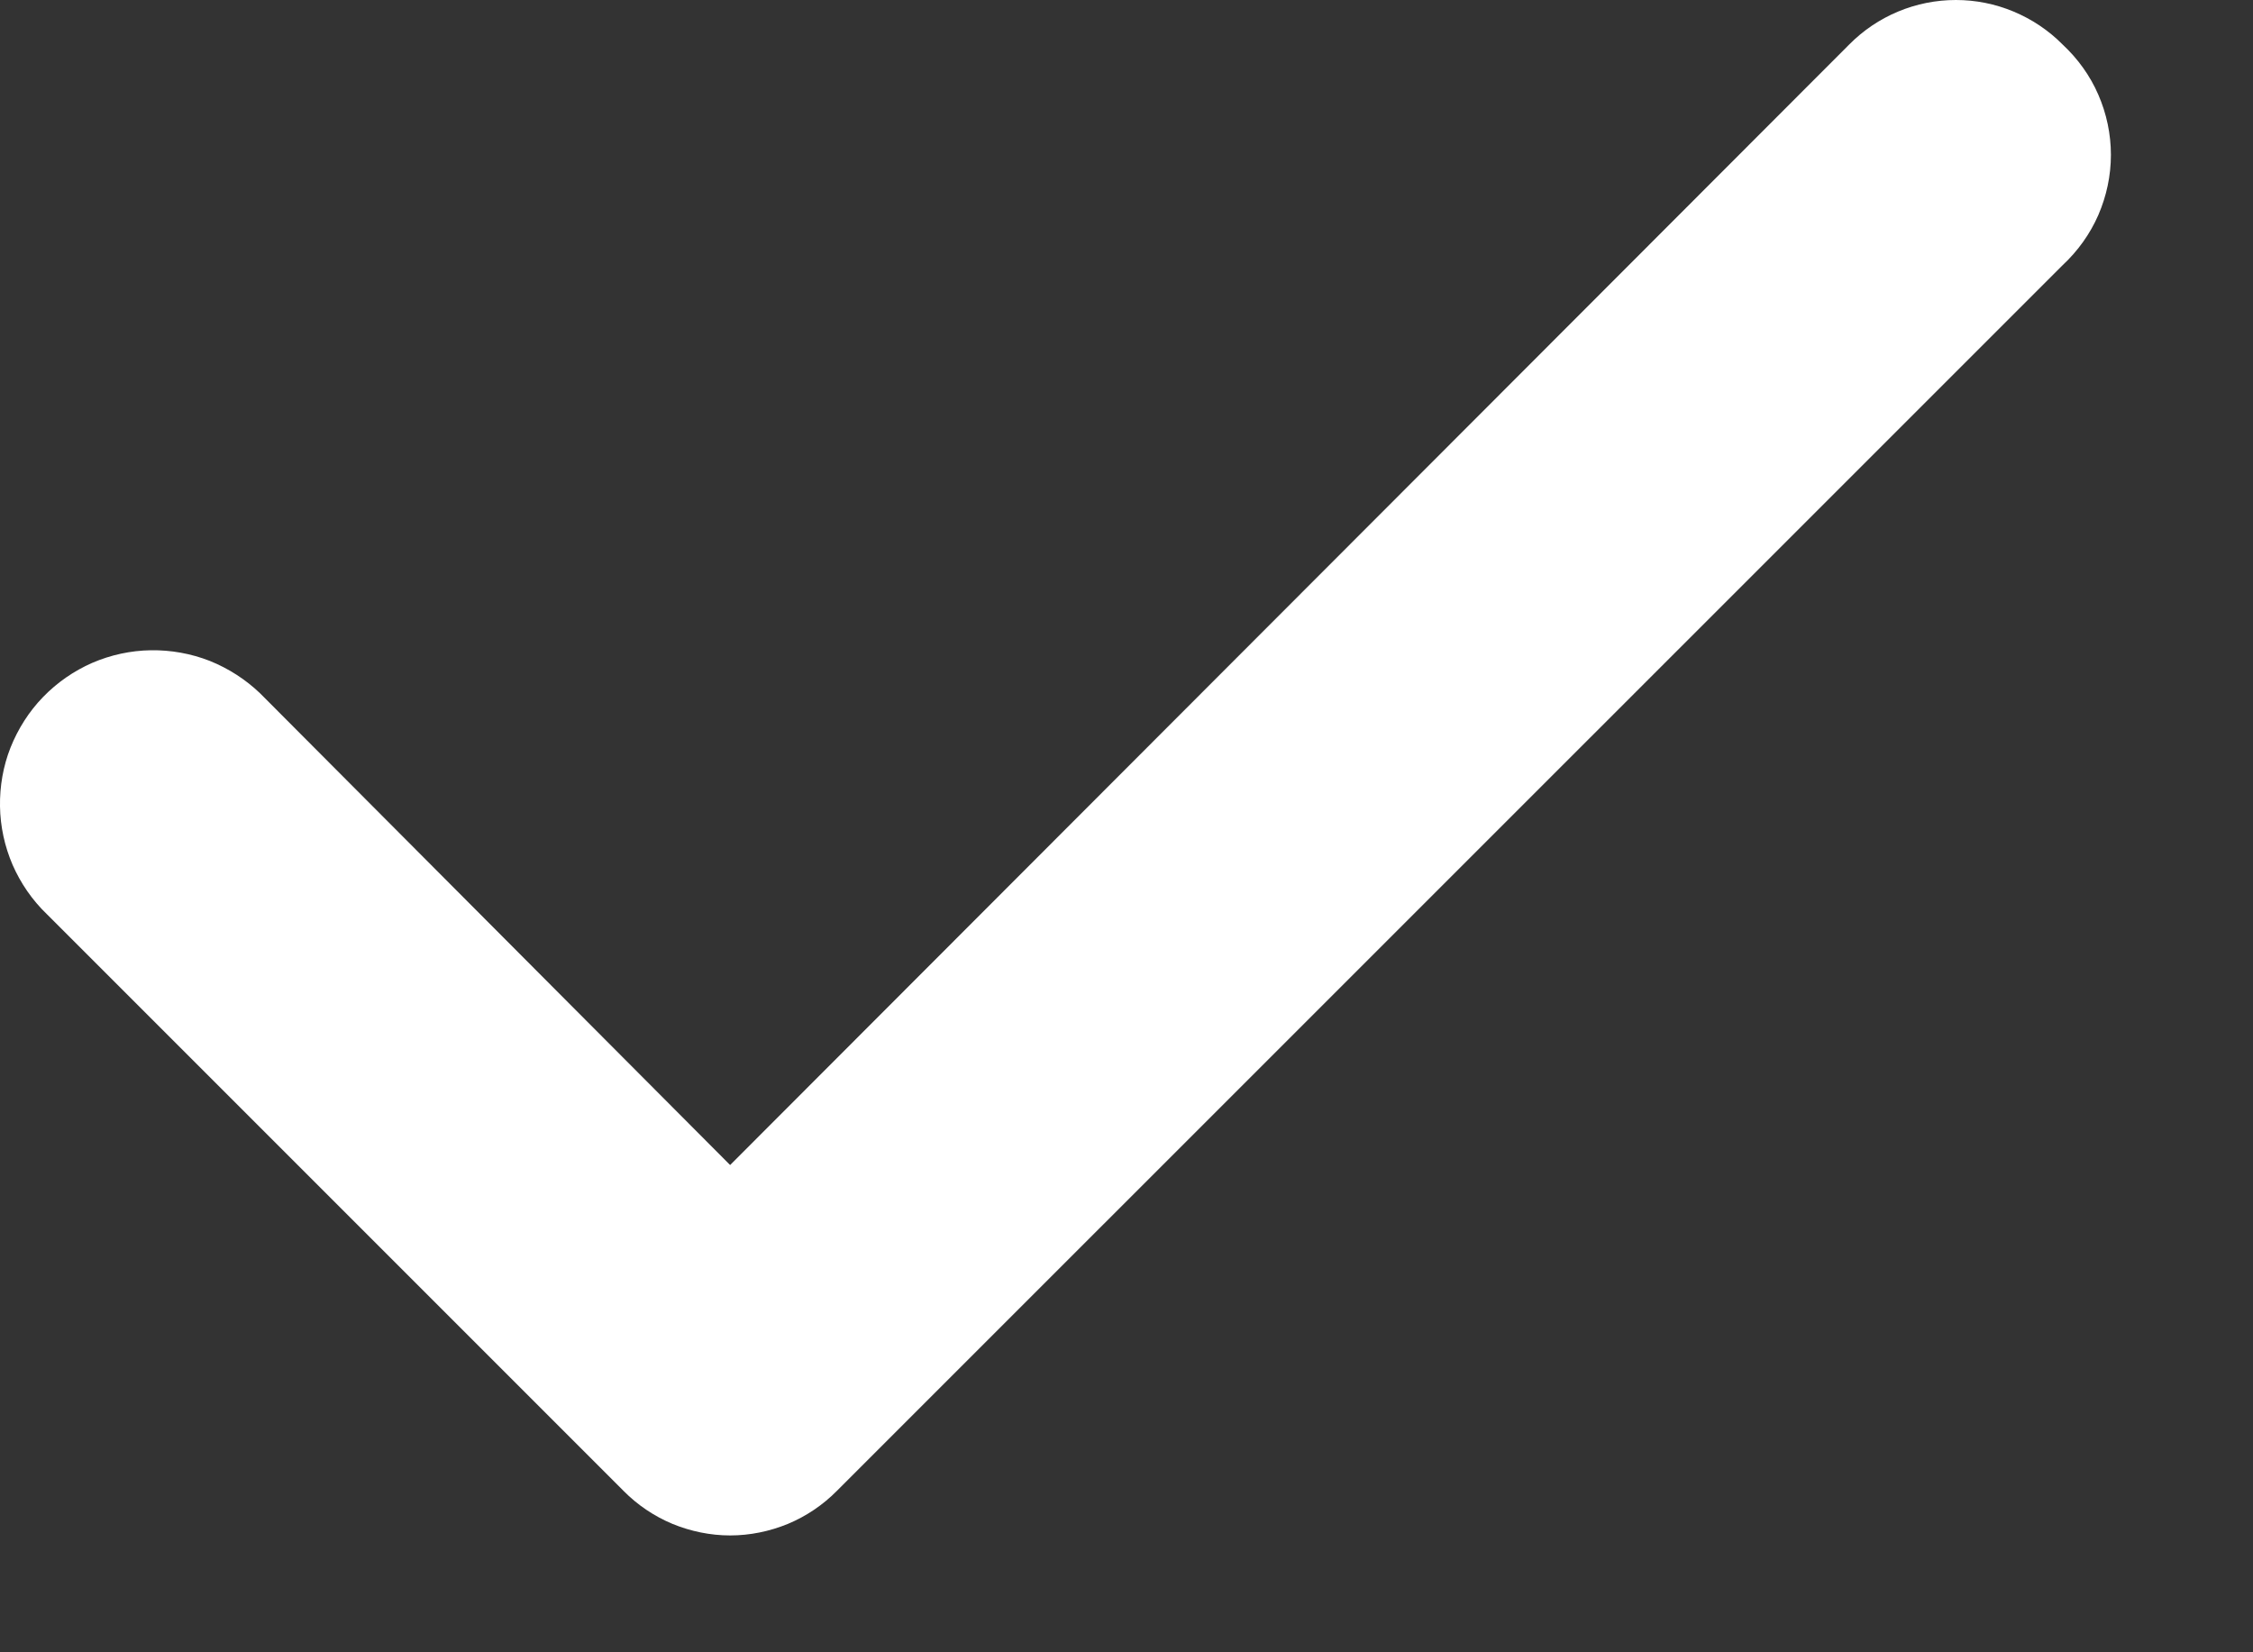 <svg preserveAspectRatio="none" width="100%" height="100%" overflow="visible" style="display: block;" viewBox="0 0 15 11" fill="none" xmlns="http://www.w3.org/2000/svg">
<rect x="0" y="0" width="15" height="11" fill="#333333" stroke="none"/>
<path id="color" d="M13.022 0C13.154 0 13.284 0.026 13.406 0.077C13.528 0.128 13.639 0.202 13.732 0.296C13.833 0.39 13.915 0.503 13.97 0.63C14.025 0.756 14.054 0.893 14.054 1.031C14.054 1.169 14.025 1.305 13.97 1.432C13.915 1.558 13.833 1.672 13.732 1.766L5.571 9.926C5.479 10.019 5.368 10.094 5.246 10.145C5.124 10.195 4.993 10.222 4.861 10.222C4.73 10.222 4.599 10.195 4.477 10.145C4.355 10.094 4.244 10.019 4.152 9.926L0.312 6.086C0.215 5.993 0.138 5.881 0.084 5.758C0.031 5.635 0.002 5.502 0 5.368C-0.002 5.234 0.021 5.101 0.07 4.977C0.12 4.852 0.193 4.737 0.286 4.641C0.38 4.544 0.491 4.467 0.614 4.413C0.737 4.36 0.87 4.331 1.004 4.329C1.138 4.327 1.272 4.351 1.397 4.4C1.521 4.45 1.635 4.523 1.732 4.616L4.861 7.756L12.312 0.296C12.405 0.202 12.515 0.128 12.637 0.077C12.759 0.026 12.89 1.38468e-06 13.022 0Z" fill="white"/>
</svg>
